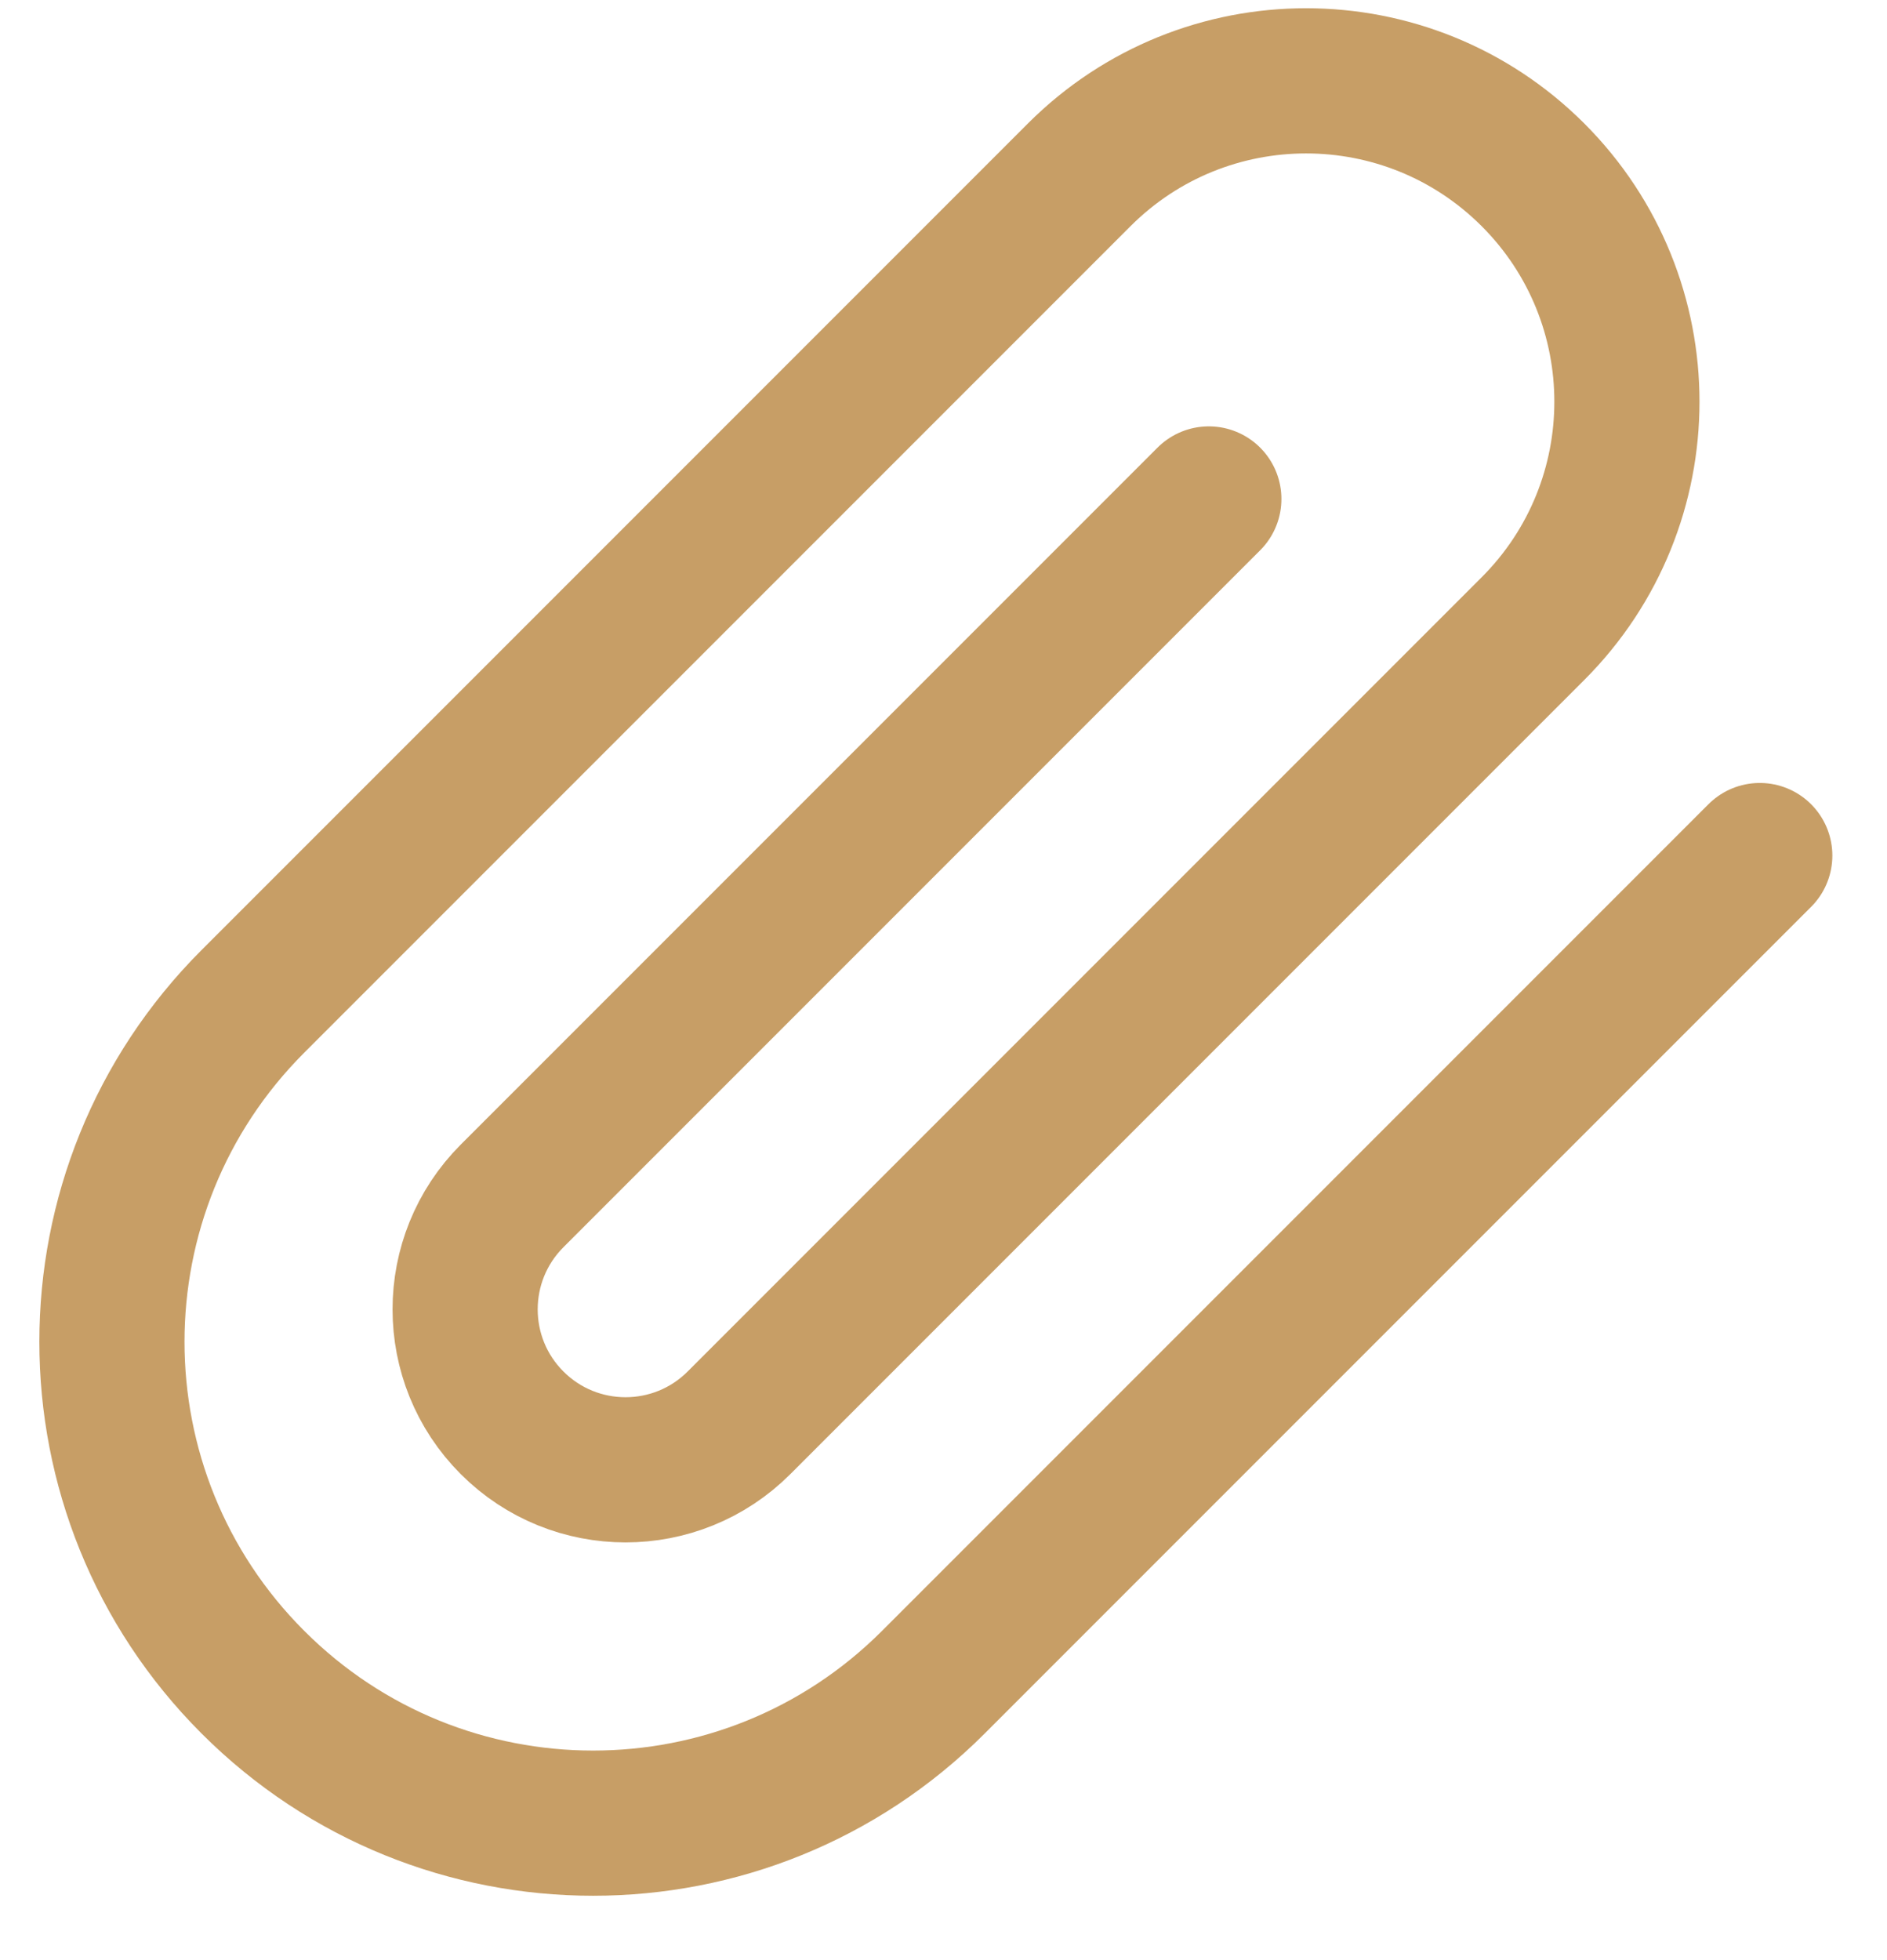 <svg xmlns="http://www.w3.org/2000/svg" width="26" height="27" viewBox="0 0 26 27" fill="none"><path d="M24.247 11.785L12.861 23.171C10.272 25.761 6.073 25.761 3.484 23.171C0.895 20.582 0.895 16.384 3.484 13.794L14.87 2.408C16.597 0.682 19.395 0.682 21.122 2.408C22.848 4.134 22.848 6.933 21.122 8.659L10.182 19.599C9.319 20.462 7.919 20.462 7.056 19.599C6.193 18.736 6.193 17.337 7.056 16.473L16.656 6.873" stroke="#C79E66" stroke-width="2" stroke-linecap="round" stroke-linejoin="round"></path></svg>